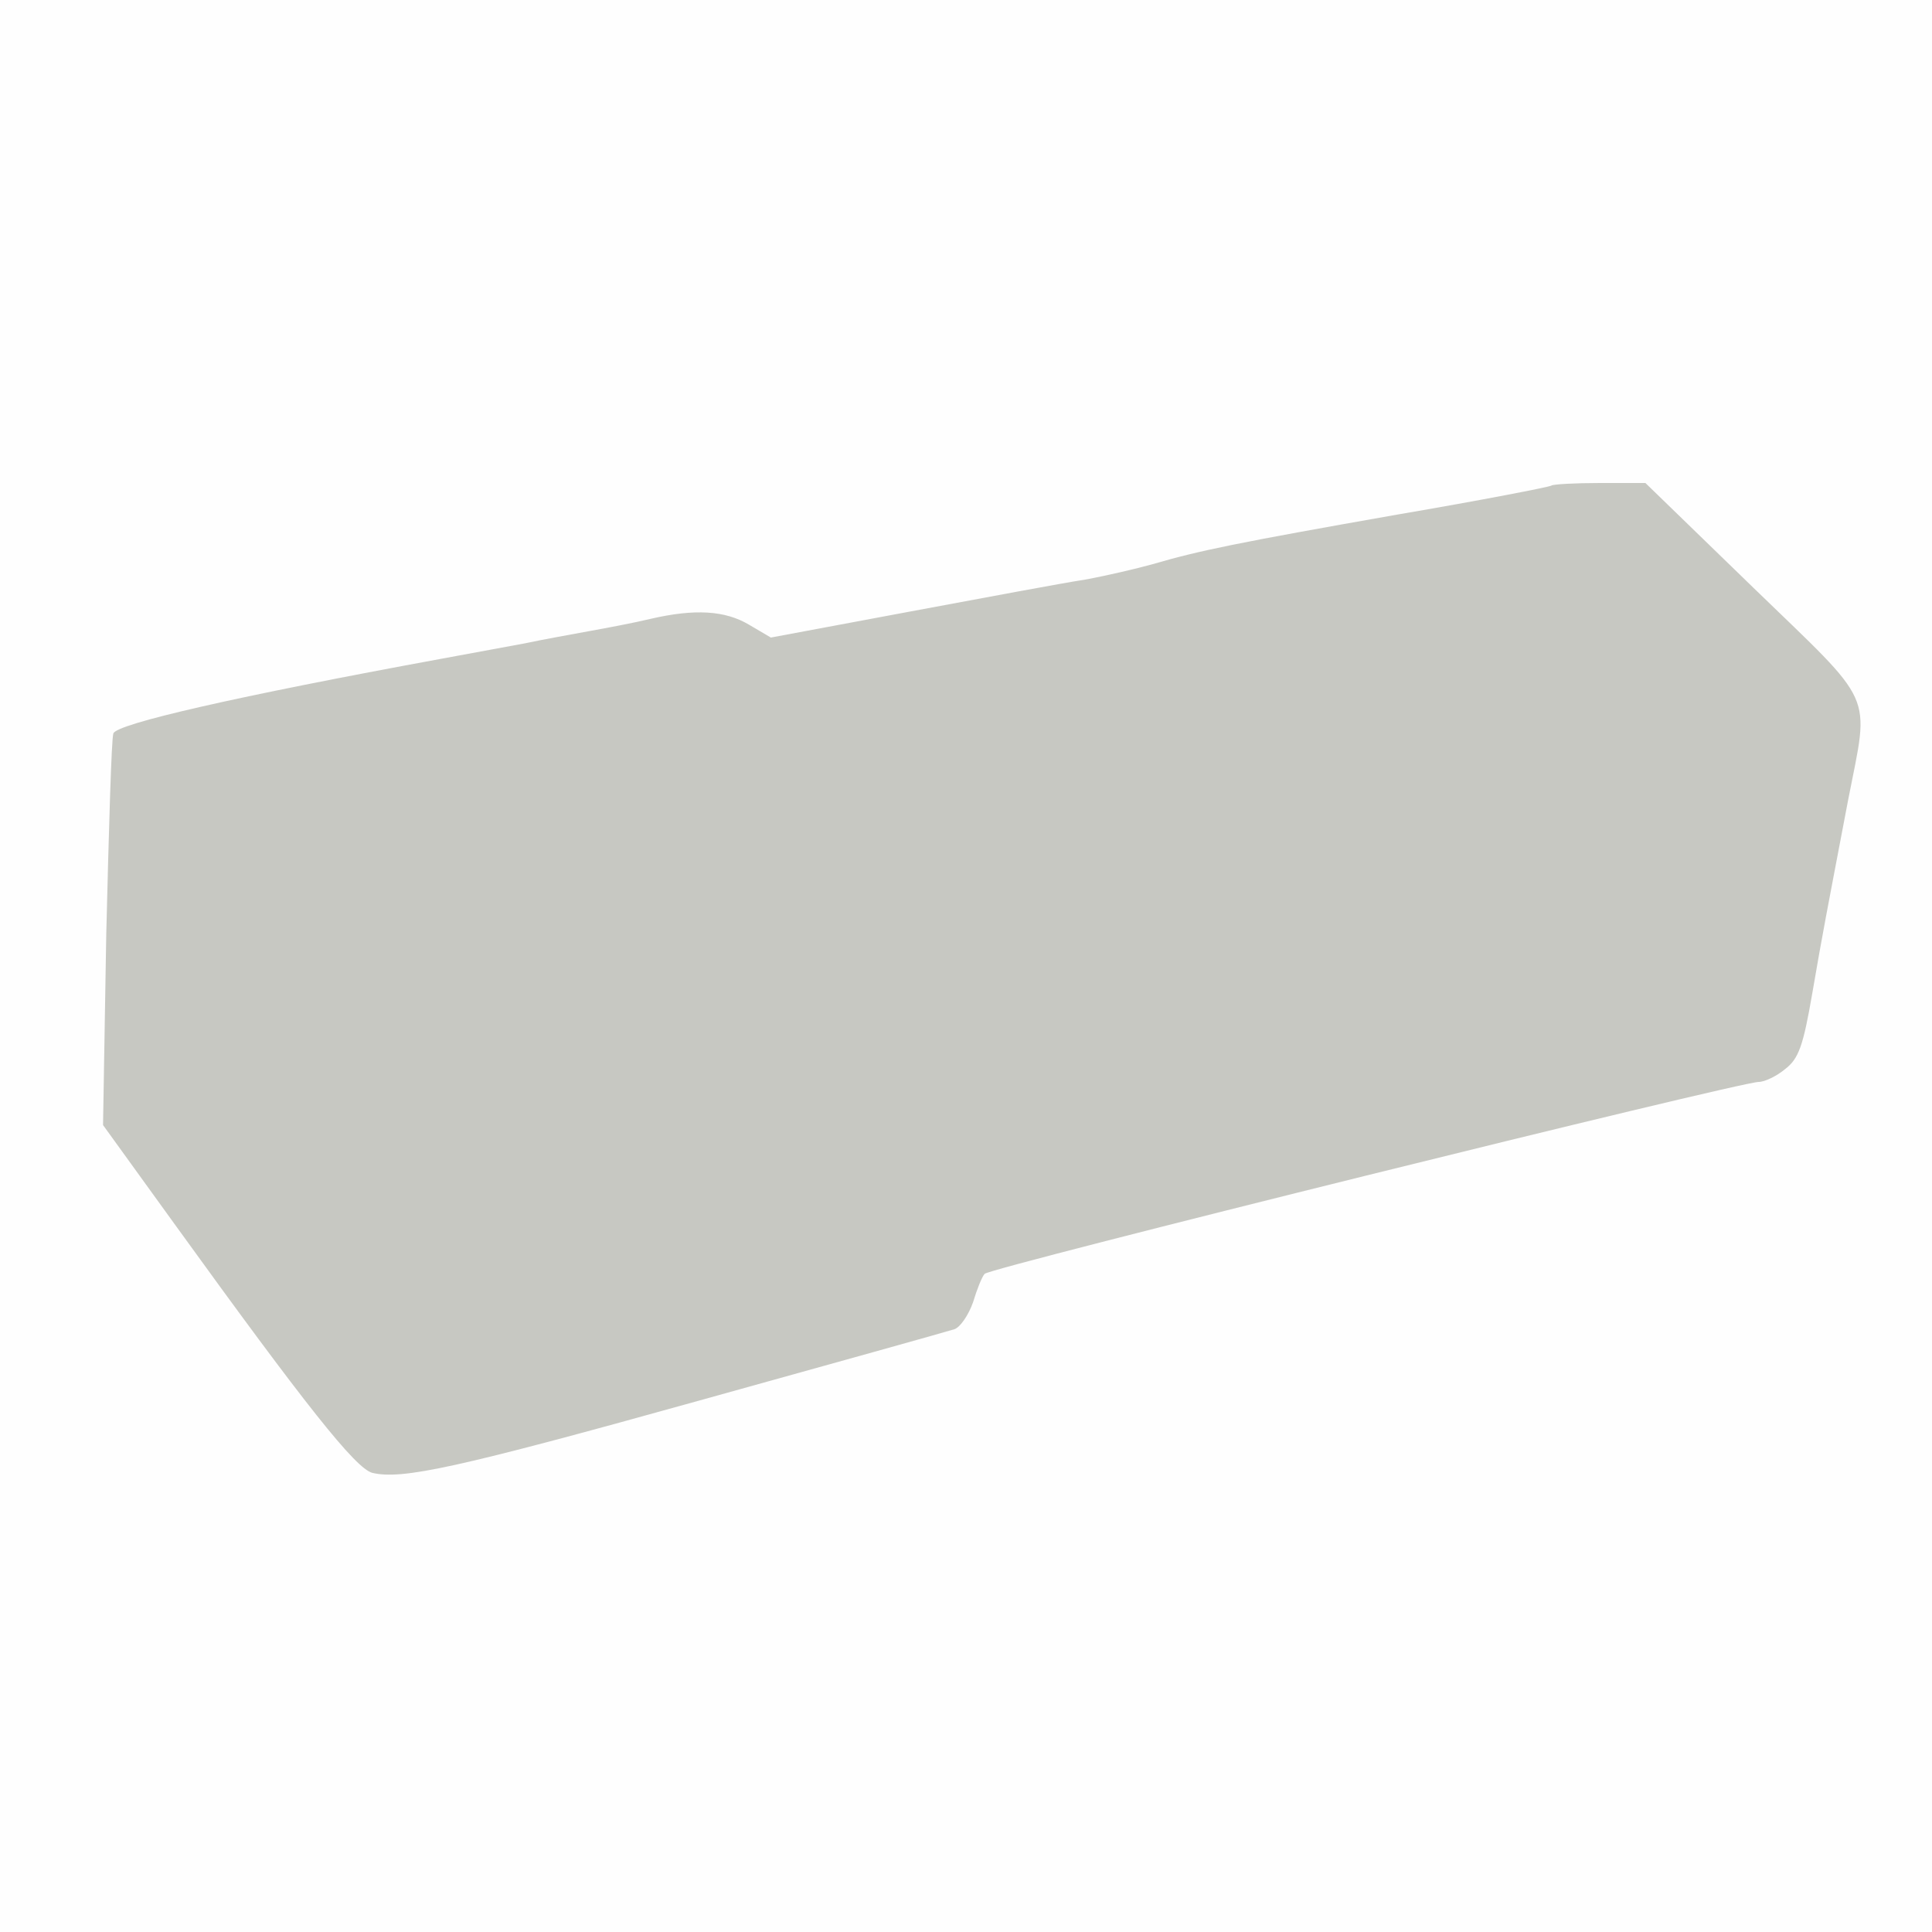 <svg xmlns="http://www.w3.org/2000/svg" xmlns:xlink="http://www.w3.org/1999/xlink" width="600" height="600"><rect width="100%" height="100%" fill="#333333" stroke="none"/><g><svg xmlns="http://www.w3.org/2000/svg" xmlns:xlink="http://www.w3.org/1999/xlink" width="600" height="600"/><svg xmlns="http://www.w3.org/2000/svg" width="600" height="600" version="1.0" viewBox="0 0 600 600"><g fill="#fefefe" transform="matrix(.2 0 0 -.2 0 600)"><path d="M0 1500V0h3000v3000H0V1500z"/></g></svg><svg xmlns="http://www.w3.org/2000/svg" width="600" height="600" version="1.0" viewBox="0 0 600 600"><g fill="#c7c8c2" transform="matrix(.2 0 0 -.2 0 600)"><path d="M2409 2246c-2-2-110-23-239-45-250-44-308-56-380-77-25-7-72-18-105-24-33-5-156-28-274-50l-214-40-34 20c-37 22-84 25-153 9-25-6-67-14-95-19-27-5-72-13-100-19-27-5-86-16-130-24-316-58-505-101-509-116-3-9-7-149-11-312l-5-296 112-155c203-281 280-378 306-385 46-11 130 7 507 112 209 58 388 108 397 111s22 22 29 42c6 20 14 40 18 44 9 10 1172 298 1202 298 9 0 28 9 41 20 21 16 28 36 42 117 17 99 21 118 56 302 33 169 44 143-147 328l-168 163h-71c-39 0-73-2-75-4z"/></g></svg></g></svg>